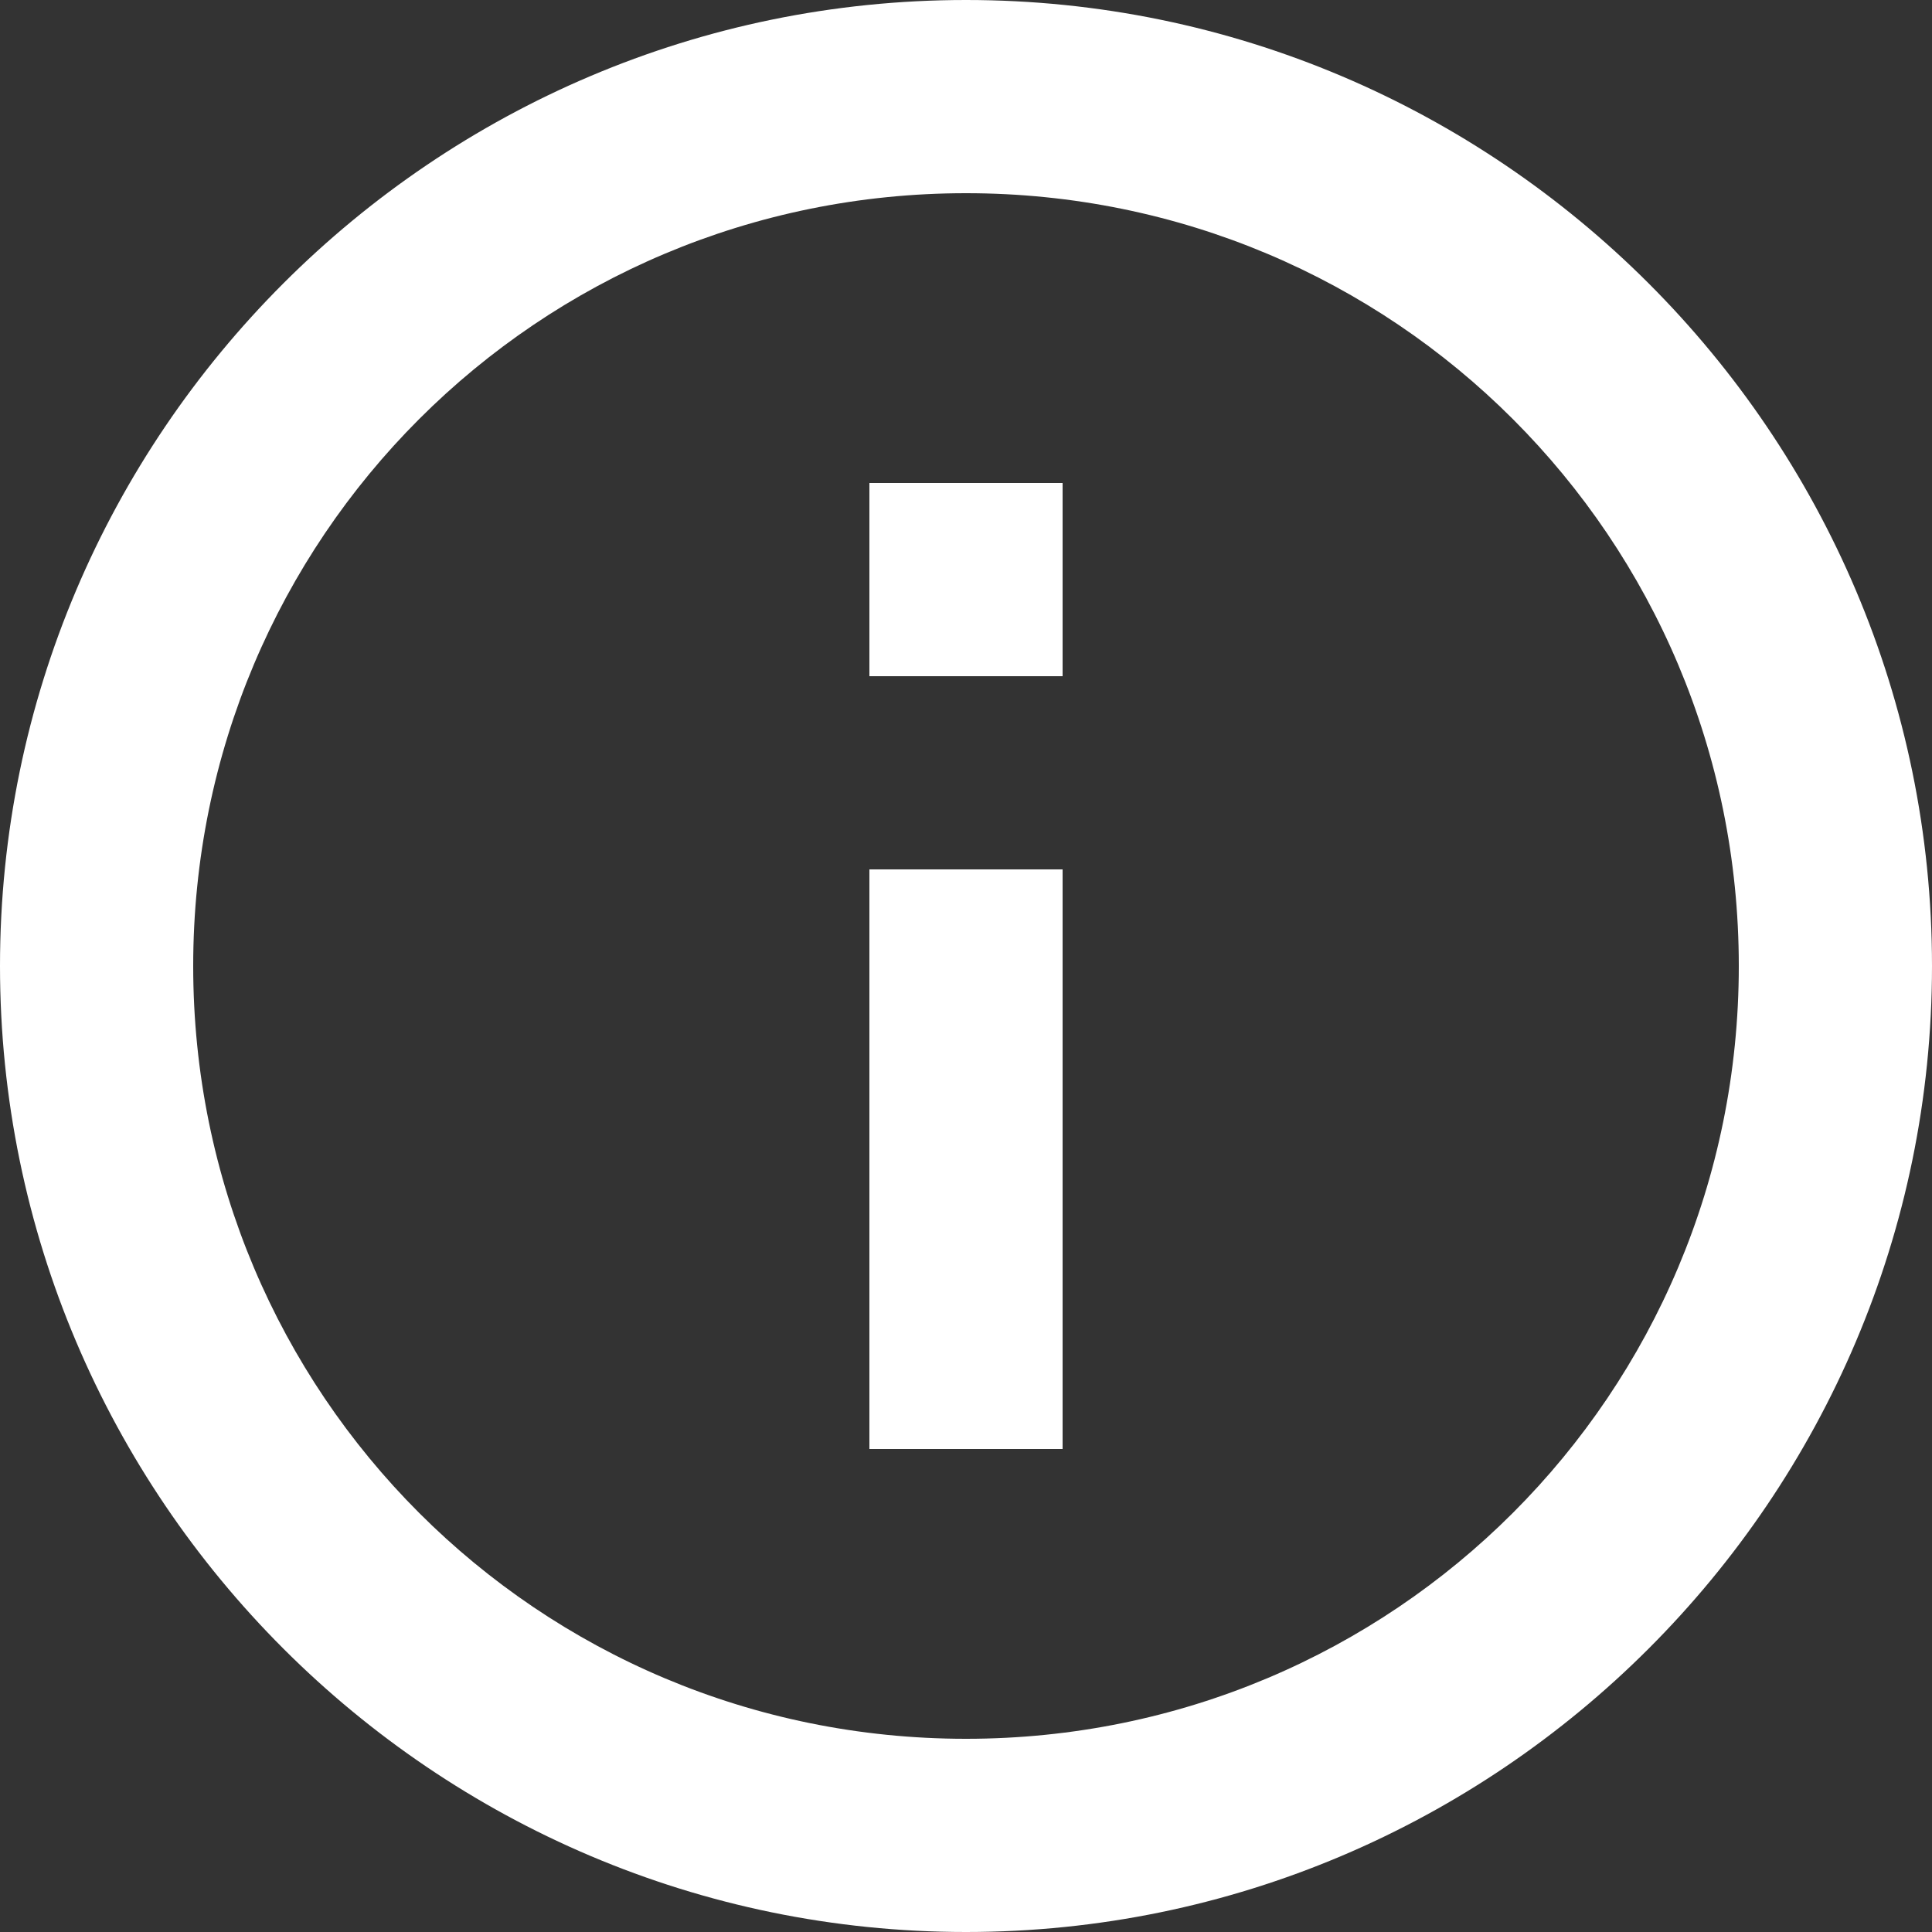 <svg width="80" height="80" viewBox="0 0 80 80" fill="none" xmlns="http://www.w3.org/2000/svg">
<rect x="0" y="0" width="80" height="80" fill="#333333" stroke="none"/>
<path d="M40 0C17.956 0 0 17.956 0 40C0 62.044 17.956 80 40 80C62.044 80 80 62.044 80 40C80 17.956 62.044 0 40 0ZM40 8C57.721 8 72 22.279 72 40C72 57.721 57.721 72 40 72C22.279 72 8 57.721 8 40C8 22.279 22.279 8 40 8ZM36 20V28H44V20H36ZM36 36V60H44V36H36Z" fill="white"/>
</svg>

